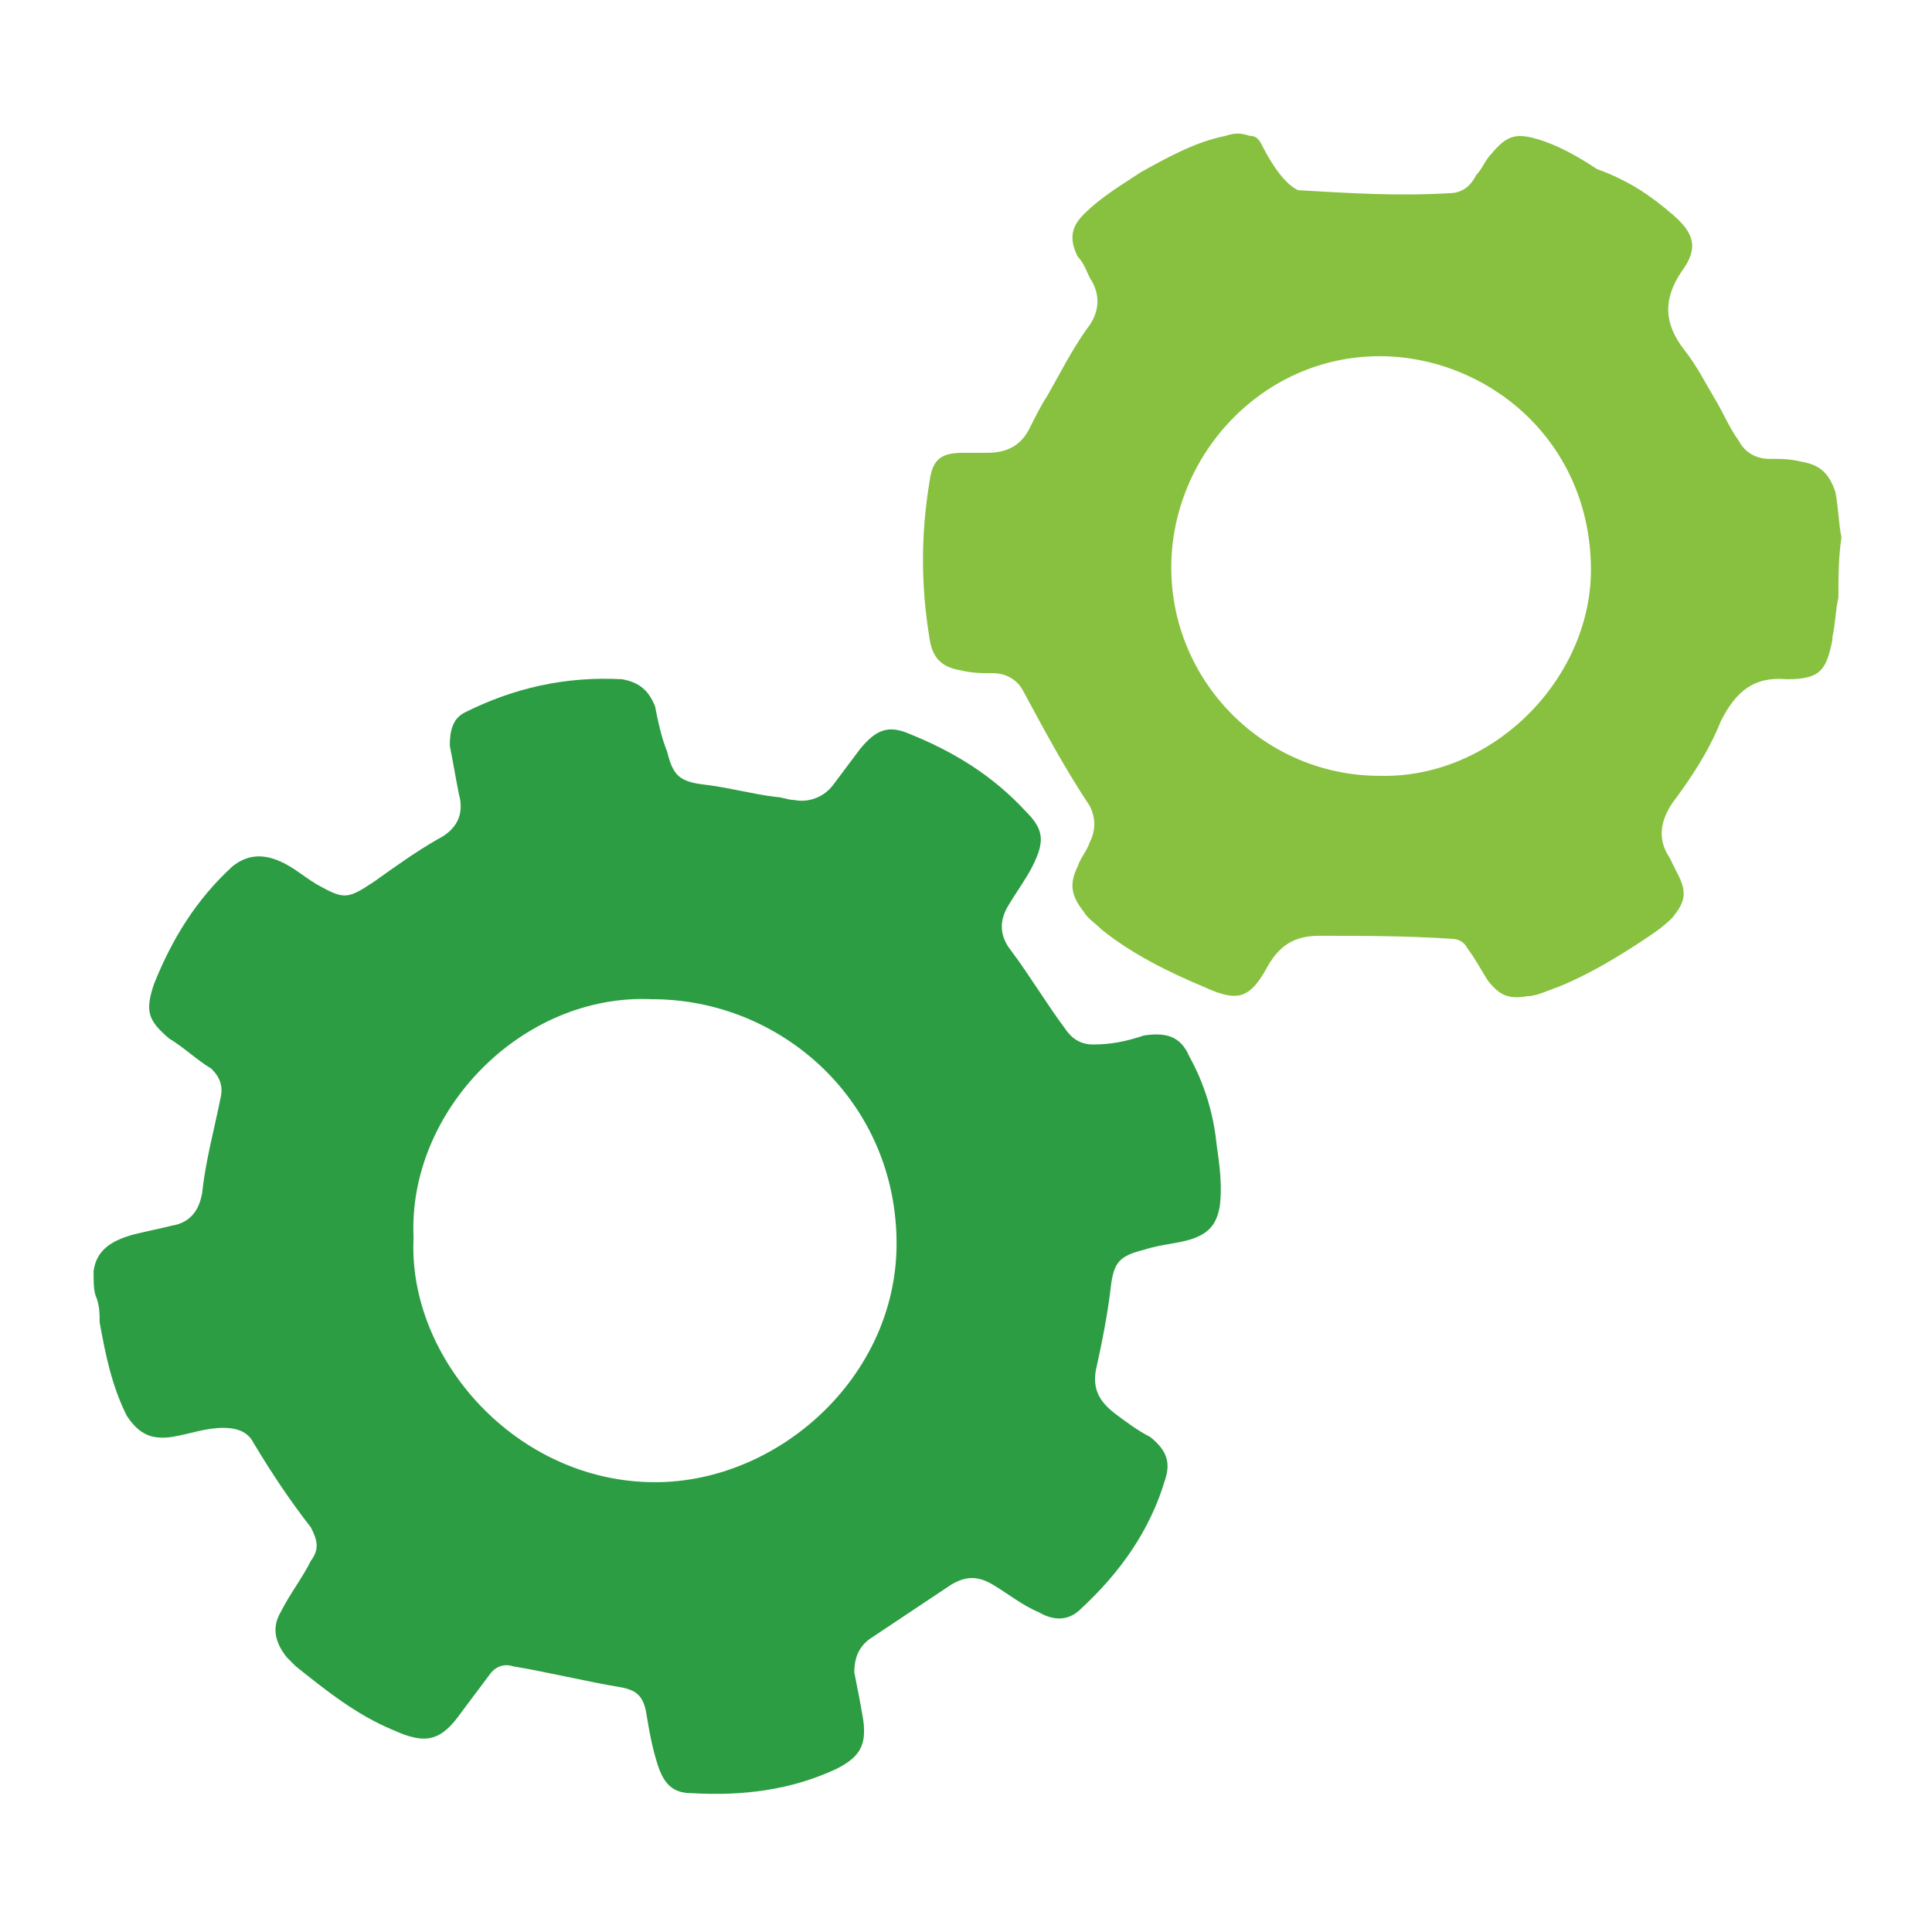 <?xml version="1.0" encoding="utf-8"?>
<!-- Generator: Adobe Illustrator 22.0.0, SVG Export Plug-In . SVG Version: 6.00 Build 0)  -->
<svg version="1.1" id="Capa_1" xmlns="http://www.w3.org/2000/svg" xmlns:xlink="http://www.w3.org/1999/xlink" x="0px" y="0px"
	 viewBox="0 0 64 64" style="enable-background:new 0 0 64 64;" xml:space="preserve">
<style type="text/css">
	.st0{fill:#2C9D43;}
	.st1{fill:#88C13F;}
</style>
<g>
	<path class="st0" d="M3.1,42.1c0.1-0.7,0.6-1,1.3-1.2c0.4-0.1,0.9-0.2,1.3-0.3c0.6-0.1,0.9-0.5,1-1.1c0.1-1,0.4-2.1,0.6-3.1
		c0.1-0.4,0-0.7-0.3-1c-0.5-0.3-0.9-0.7-1.4-1c-0.7-0.6-0.8-0.9-0.5-1.8c0.6-1.5,1.4-2.8,2.6-3.9c0.5-0.4,1-0.4,1.5-0.2
		c0.5,0.2,0.8,0.5,1.3,0.8c0.9,0.5,1,0.5,1.9-0.1c0.7-0.5,1.4-1,2.1-1.4c0.6-0.3,0.9-0.8,0.7-1.5c-0.1-0.5-0.2-1.1-0.3-1.6
		c0-0.5,0.1-0.9,0.5-1.1c1.6-0.8,3.3-1.2,5.2-1.1c0.6,0.1,0.9,0.4,1.1,0.9c0.1,0.5,0.2,1,0.4,1.5c0.2,0.8,0.4,1,1.3,1.1
		c0.8,0.1,1.5,0.3,2.3,0.4c0.2,0,0.4,0.1,0.6,0.1c0.5,0.1,1-0.1,1.3-0.5c0.3-0.4,0.6-0.8,0.9-1.2c0.5-0.6,0.9-0.8,1.6-0.5
		c1.5,0.6,2.8,1.4,3.9,2.6c0.6,0.6,0.6,1,0.2,1.8c-0.2,0.4-0.5,0.8-0.8,1.3c-0.3,0.5-0.3,1,0.1,1.5c0.6,0.8,1.2,1.8,1.8,2.6
		c0.2,0.3,0.5,0.5,0.9,0.5c0.6,0,1.1-0.1,1.7-0.3c0.7-0.1,1.2,0,1.5,0.7c0.5,0.9,0.8,1.9,0.9,2.9c0.1,0.7,0.2,1.4,0.1,2.1
		c-0.1,0.5-0.3,0.8-0.8,1c-0.5,0.2-1.1,0.2-1.7,0.4c-0.8,0.2-1,0.4-1.1,1.2c-0.1,0.9-0.3,1.9-0.5,2.8c-0.1,0.6,0.1,1,0.6,1.4
		c0.4,0.3,0.8,0.6,1.2,0.8c0.5,0.4,0.7,0.8,0.5,1.4c-0.5,1.7-1.5,3.1-2.8,4.3c-0.4,0.4-0.9,0.4-1.4,0.1c-0.5-0.2-1-0.6-1.5-0.9
		c-0.5-0.3-0.9-0.3-1.4,0c-0.9,0.6-1.8,1.2-2.7,1.8c-0.4,0.3-0.5,0.7-0.5,1.1c0.1,0.5,0.2,1,0.3,1.6c0.1,0.8-0.1,1.2-0.9,1.6
		c-1.5,0.7-3.1,0.9-4.8,0.8c-0.6,0-0.9-0.3-1.1-0.9c-0.2-0.6-0.3-1.2-0.4-1.8c-0.1-0.5-0.3-0.7-0.8-0.8c-1.2-0.2-2.4-0.5-3.6-0.7
		c-0.3-0.1-0.6,0-0.8,0.3c-0.3,0.4-0.6,0.8-0.9,1.2c-0.7,1-1.2,1.1-2.3,0.6c-1.2-0.5-2.2-1.3-3.2-2.1c-0.1-0.1-0.2-0.2-0.3-0.3
		c-0.4-0.5-0.5-1-0.2-1.5c0.3-0.6,0.7-1.1,1-1.7c0.3-0.4,0.2-0.7,0-1.1c-0.7-0.9-1.3-1.8-1.9-2.8c-0.2-0.4-0.6-0.5-1-0.5
		c-0.6,0-1.1,0.2-1.7,0.3c-0.7,0.1-1.1-0.1-1.5-0.7c-0.5-1-0.7-2-0.9-3.1c0-0.3,0-0.5-0.1-0.8C3.1,42.8,3.1,42.5,3.1,42.1z M13.7,41
		c-0.2,4,3.4,8.1,8,8.1c4.1,0,8-3.5,8-7.9c0-4.7-3.8-8.1-8.1-8.1C17.3,32.9,13.5,36.8,13.7,41z"/>
	<path class="st1" d="M60.9,19.8c-0.1,0.4-0.1,0.9-0.2,1.3c0,0,0,0.1,0,0.1c-0.2,1-0.4,1.3-1.5,1.3c-1.1-0.1-1.7,0.4-2.2,1.4
		c-0.4,1-1,1.9-1.6,2.7c-0.4,0.6-0.5,1.2-0.1,1.8c0.1,0.2,0.2,0.4,0.3,0.6c0.3,0.6,0.2,0.9-0.2,1.4c-0.3,0.3-0.6,0.5-0.9,0.7
		c-0.9,0.6-1.9,1.2-2.9,1.6c-0.3,0.1-0.7,0.3-1,0.3c-0.6,0.1-0.9,0-1.3-0.5c-0.2-0.3-0.4-0.7-0.7-1.1c-0.1-0.2-0.3-0.3-0.5-0.3
		c-1.5-0.1-3-0.1-4.4-0.1c-0.8,0-1.3,0.3-1.7,1c-0.6,1.1-1,1.2-2.1,0.7c-1.2-0.5-2.4-1.1-3.4-1.9c-0.2-0.2-0.5-0.4-0.6-0.6
		c-0.4-0.5-0.5-0.9-0.2-1.5c0.1-0.3,0.3-0.5,0.4-0.8c0.2-0.4,0.2-0.8,0-1.2c-0.8-1.2-1.5-2.5-2.2-3.8c-0.2-0.4-0.6-0.6-1-0.6
		c-0.4,0-0.7,0-1.1-0.1c-0.6-0.1-0.9-0.4-1-1c-0.3-1.8-0.3-3.5,0-5.3c0.1-0.7,0.4-0.9,1.1-0.9c0.3,0,0.5,0,0.8,0
		c0.6,0,1.1-0.2,1.4-0.8c0.2-0.4,0.4-0.8,0.6-1.1c0.4-0.7,0.8-1.5,1.3-2.2c0.4-0.5,0.5-1.1,0.1-1.7c-0.1-0.2-0.2-0.5-0.4-0.7
		c-0.3-0.6-0.2-1,0.2-1.4c0.6-0.6,1.3-1,1.9-1.4c0.9-0.5,1.8-1,2.8-1.2c0.3-0.1,0.5-0.1,0.8,0c0.2,0,0.3,0.1,0.4,0.3
		c0.2,0.4,0.5,0.9,0.8,1.2c0.1,0.1,0.2,0.2,0.4,0.3c1.7,0.1,3.3,0.2,5,0.1c0.4,0,0.7-0.2,0.9-0.6c0.2-0.2,0.3-0.5,0.5-0.7
		c0.5-0.6,0.8-0.7,1.5-0.5c0.7,0.2,1.4,0.6,2,1C54,6,54.7,6.5,55.4,7.1c0.7,0.6,0.9,1.1,0.3,1.9c-0.6,0.9-0.6,1.7,0.1,2.6
		c0.4,0.5,0.7,1.1,1,1.6c0.3,0.5,0.5,1,0.8,1.4c0.2,0.4,0.6,0.6,1,0.6c0.4,0,0.7,0,1.1,0.1c0.6,0.1,0.9,0.4,1.1,1
		c0.1,0.5,0.1,1,0.2,1.5C60.9,18.5,60.9,19.1,60.9,19.8z M45.7,25.7c3.8,0.1,7.1-3.3,7-7c-0.1-4.2-3.5-6.9-7-6.9
		c-3.9,0-6.9,3.3-6.9,7C38.8,22.6,41.9,25.7,45.7,25.7z"/>
</g>
</svg>

